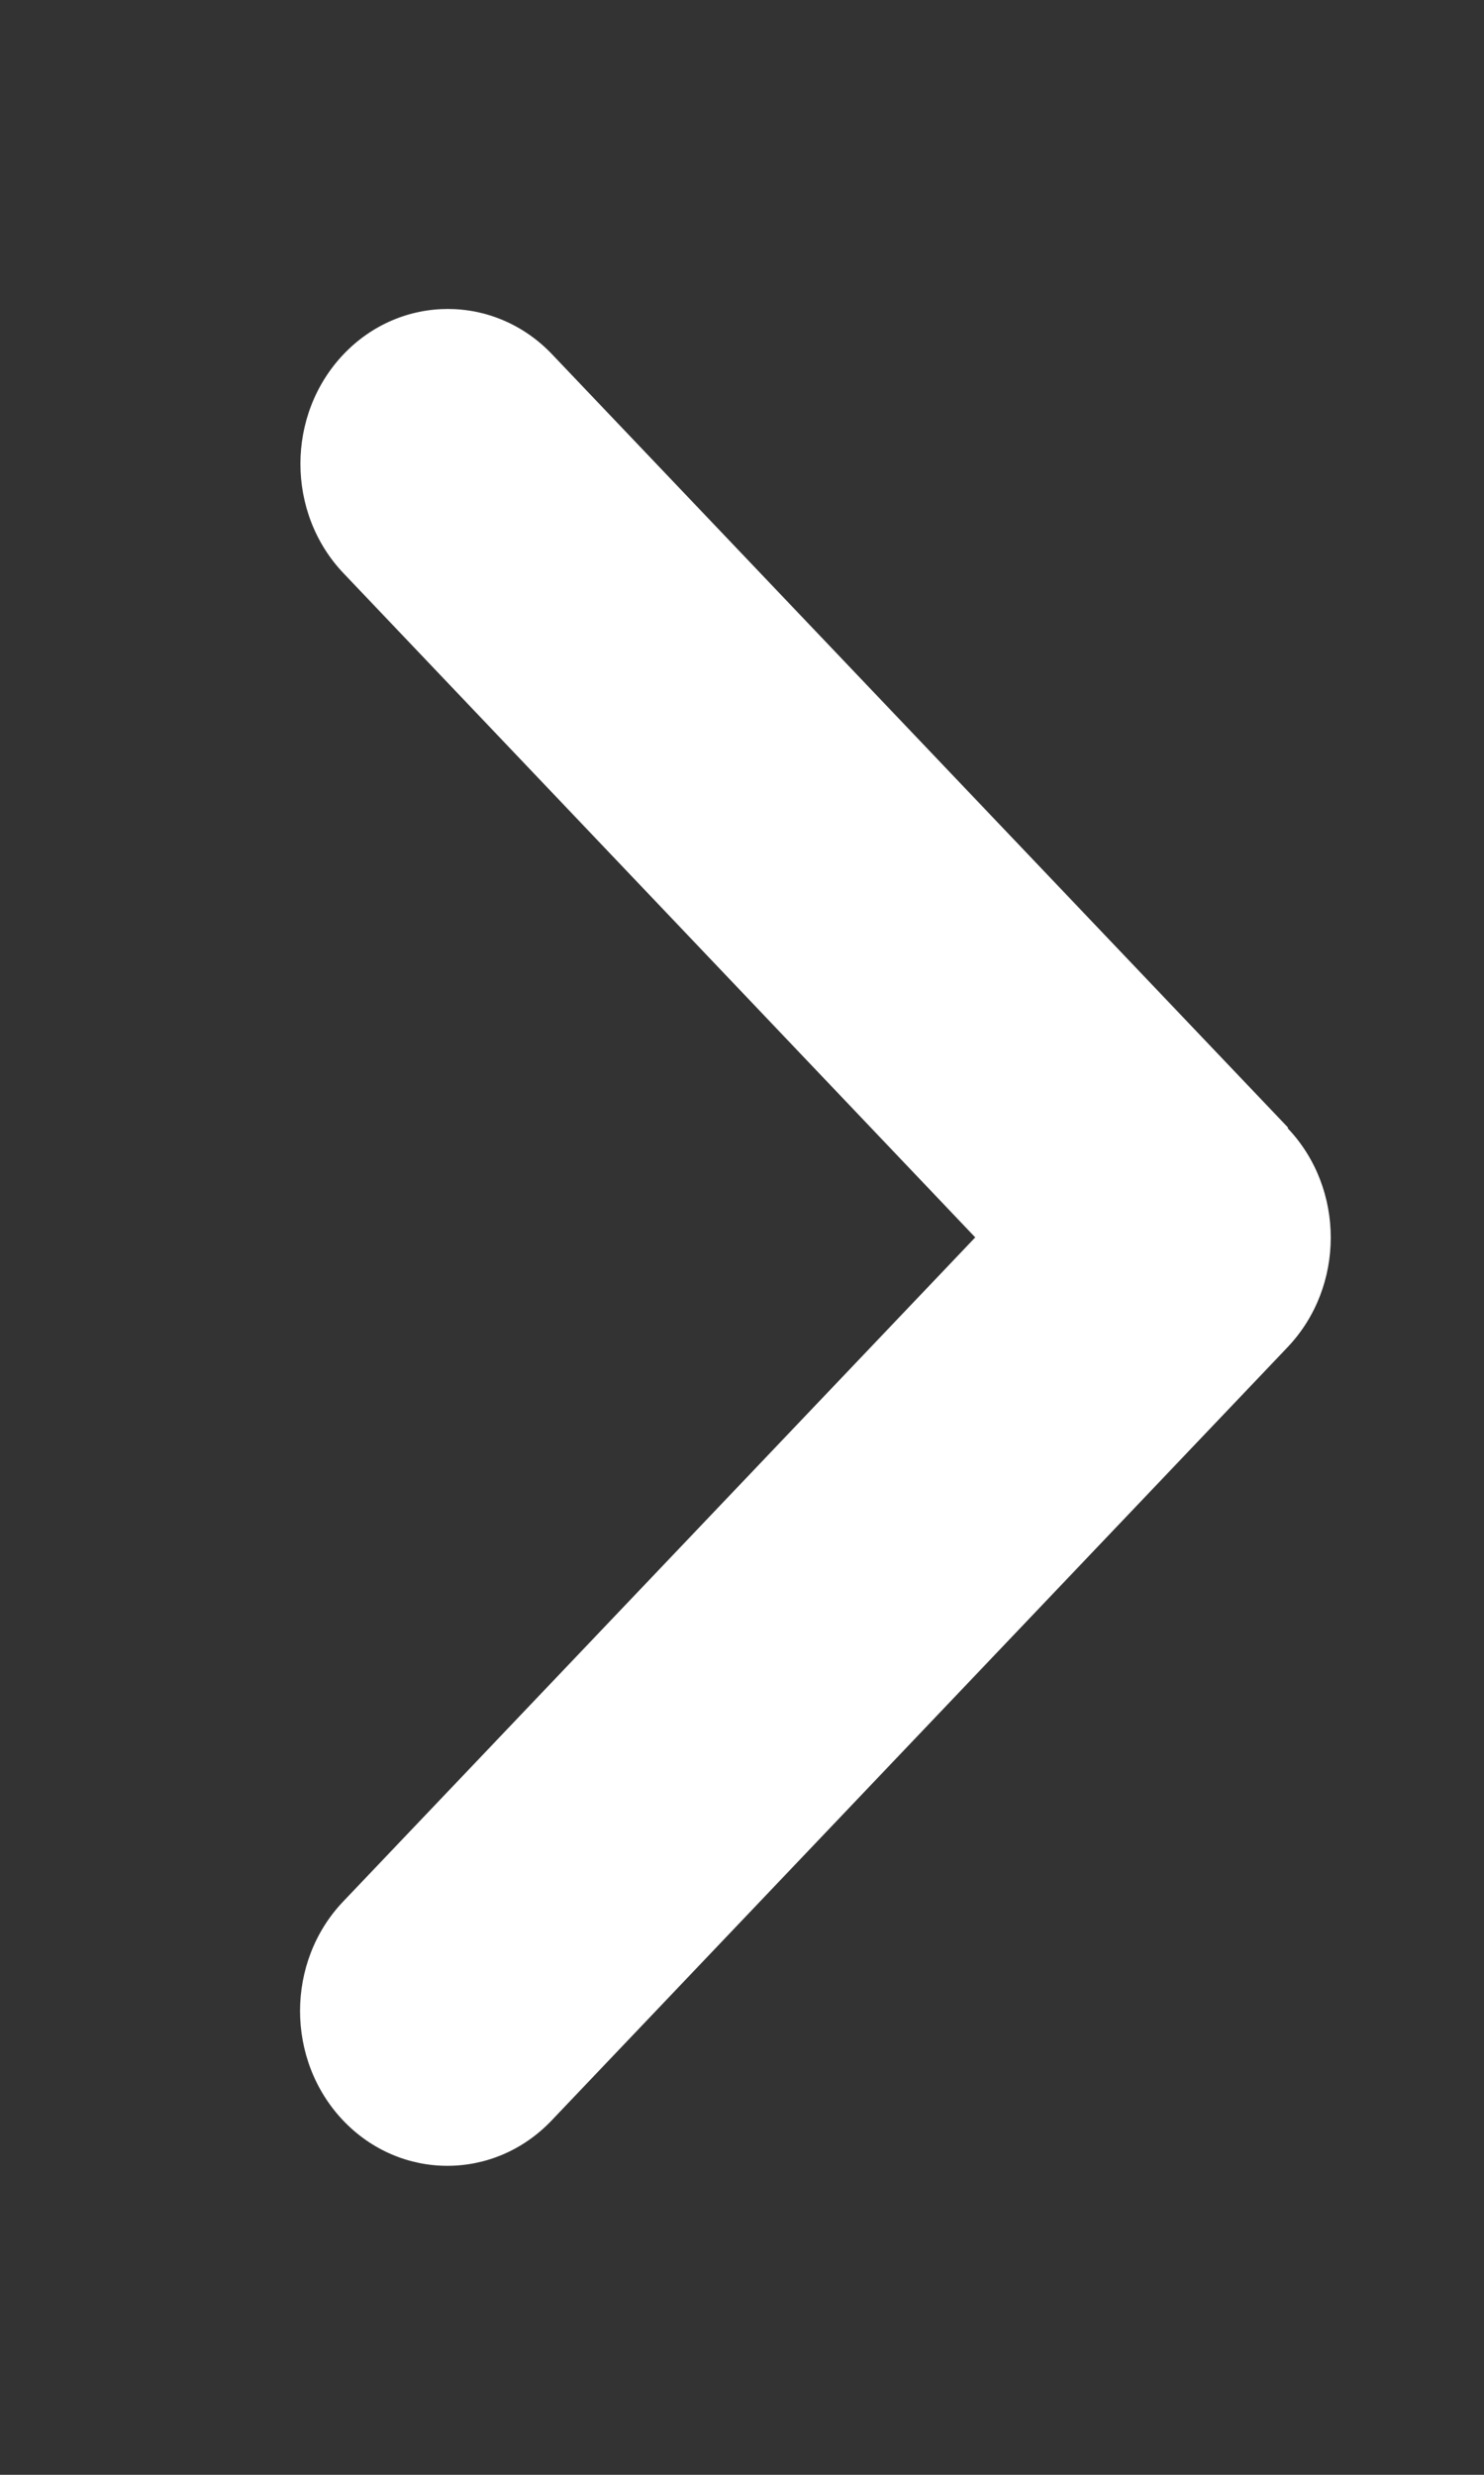 <svg xmlns="http://www.w3.org/2000/svg" width="12" height="20" viewBox="0 0 12 20" fill="none"><rect x="0" y="0" width="12" height="20" fill="#333333" stroke="none"/><path d="M10.412 9.117C10.877 9.605 10.877 10.398 10.412 10.887L4.46 17.137C3.995 17.625 3.24 17.625 2.775 17.137C2.31 16.648 2.31 15.855 2.775 15.367L7.886 10L2.778 4.633C2.313 4.145 2.313 3.352 2.778 2.863C3.243 2.375 3.999 2.375 4.464 2.863L10.416 9.113L10.412 9.117Z" fill="white"></path></svg>